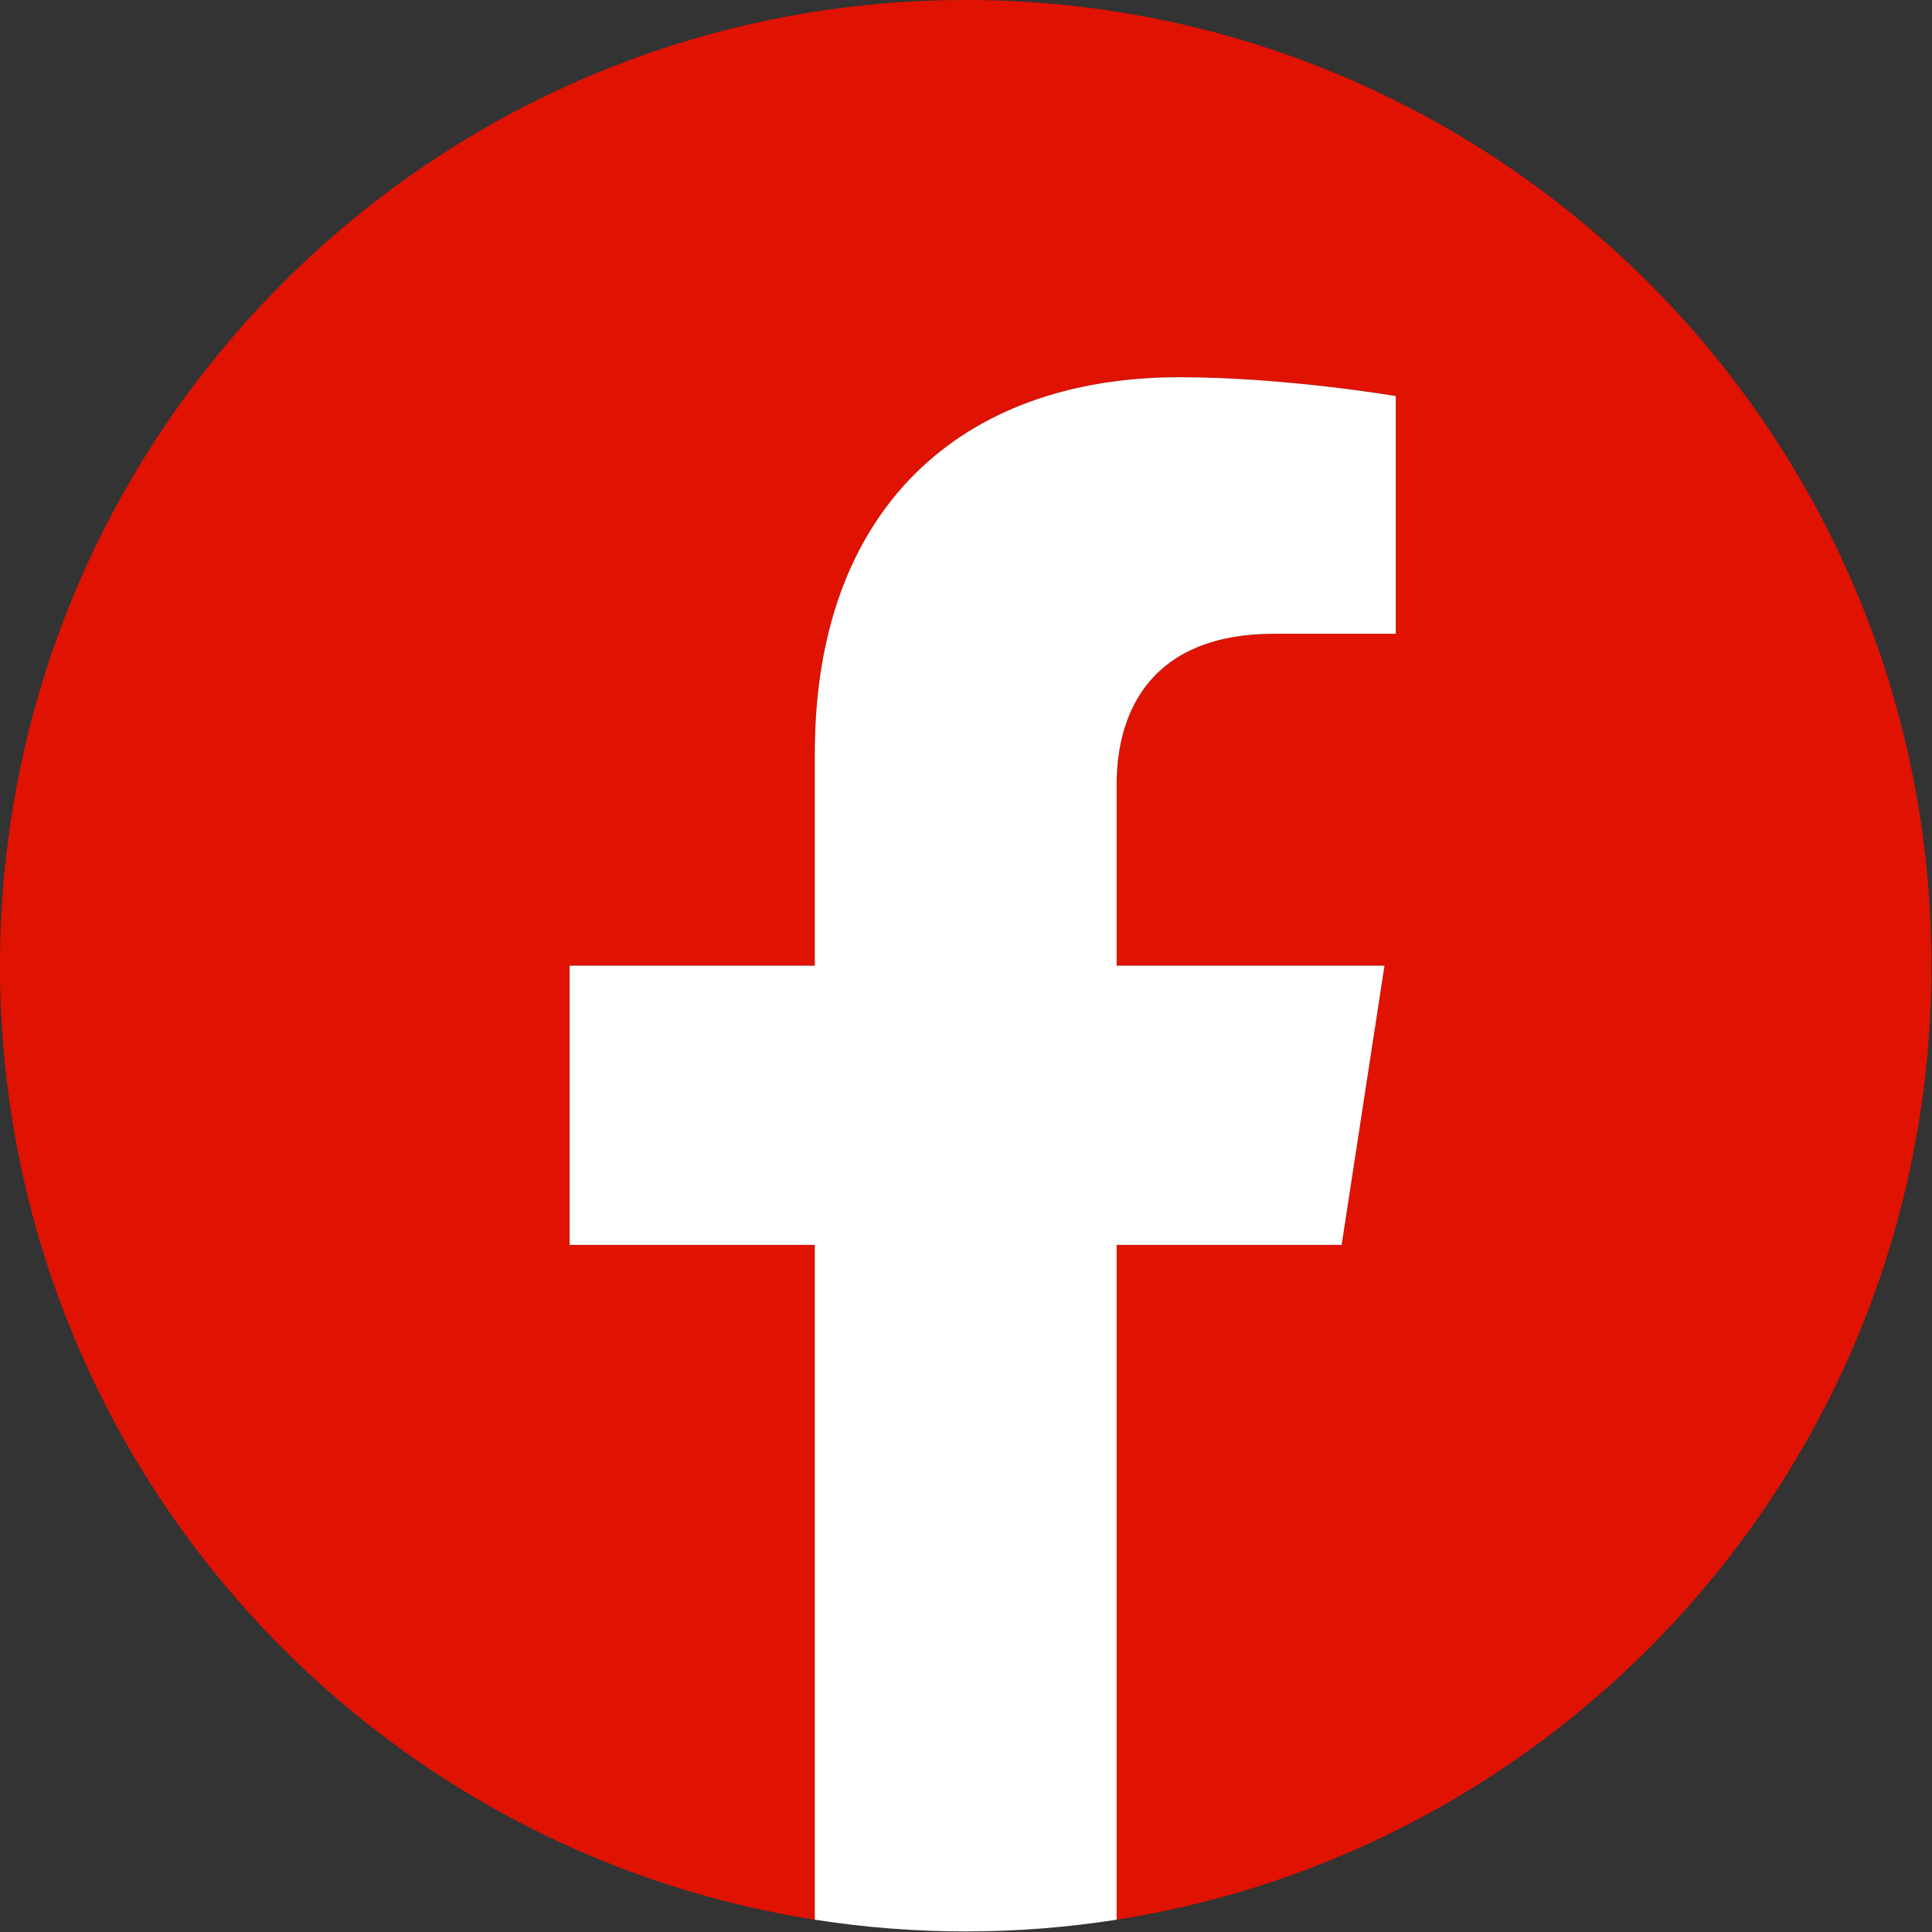 <svg xmlns="http://www.w3.org/2000/svg" xmlns:xlink="http://www.w3.org/1999/xlink" width="100%" height="100%" viewBox="0 0 422 422" style="fill-rule:evenodd;clip-rule:evenodd;stroke-linejoin:round;stroke-miterlimit:2;"><rect x="0" y="0" width="422" height="422" fill="#333333" stroke="none"/><path d="M421.878 210.938C421.878 94.438 327.438.0 210.941.0c-116.497.0-210.941 94.438-210.941 210.938.0 105.284 77.141 192.55 177.981 208.371v-147.4h-53.559v-60.971h53.559v-46.472c0-52.866 31.494-82.069 79.675-82.069 23.078.0 47.219 4.119 47.219 4.119v51.912h-26.6c-26.203.0-34.375 16.26-34.375 32.941v39.569h58.503l-9.353 60.971H243.9v147.4c100.841-15.821 177.978-103.087 177.978-208.371z" style="fill:#e01202;fill-rule:nonzero;"/><path d="M293.05 271.909l9.353-60.971H243.9v-39.569c0-16.681 8.172-32.941 34.375-32.941h26.6V86.516s-24.141-4.119-47.219-4.119c-48.181.0-79.675 29.203-79.675 82.069v46.472h-53.559v60.971h53.559v147.4c10.741 1.688 21.747 2.566 32.96 2.566 11.212.0 22.218-.878 32.959-2.566v-147.4h49.15z" style="fill:#fff;fill-rule:nonzero;"/></svg>